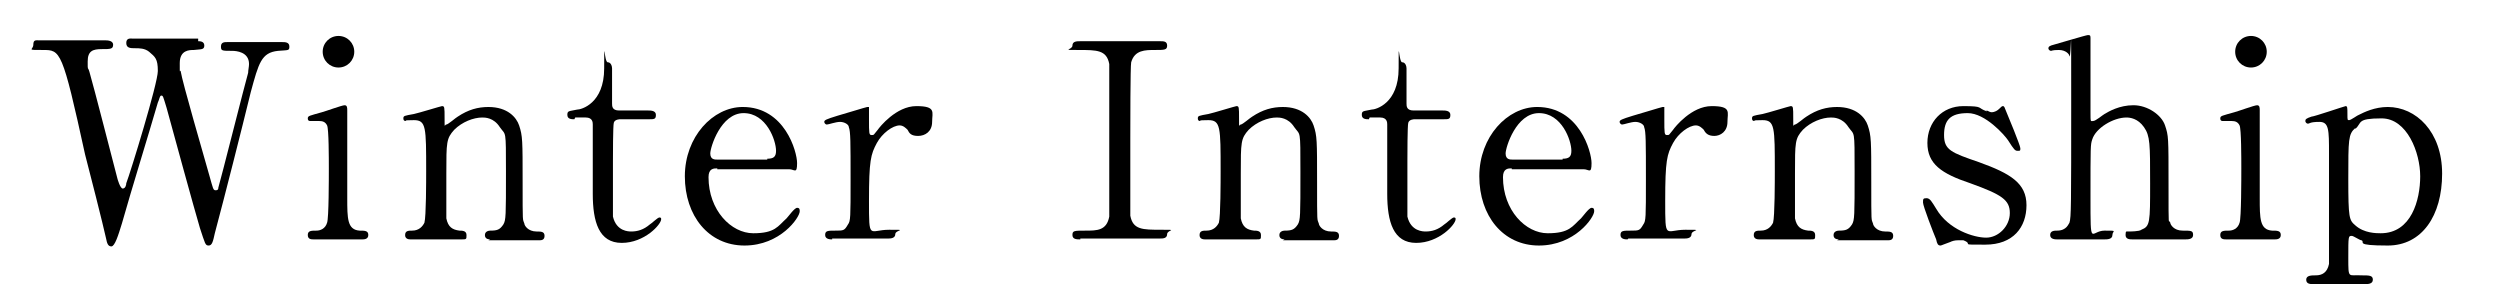 <?xml version="1.0" encoding="UTF-8"?>
<svg xmlns="http://www.w3.org/2000/svg" version="1.1" viewBox="0 0 285.1 32.4">
  <defs>
    <style>
      .cls-1 {
        isolation: isolate;
      }
    </style>
  </defs>
  <!-- Generator: Adobe Illustrator 28.7.2, SVG Export Plug-In . SVG Version: 1.2.0 Build 154)  -->
  <g>
    <g id="_レイヤー_2">
      <g id="_レイヤー_1-2">
        <g class="cls-1">
          <g class="cls-1">
            <path d="M22.6,4.7c.2,0,.7,0,.7.5s-.4.4-1.2.5c-.5,0-1.6,0-1.6,1.5s0,.7.1.9c.2,1.3,2.6,9.5,3.3,12,.4,1.4.4,1.6.7,1.6s.3-.2.3-.3c.2-.6,3.1-12.1,3.4-13.1,0-.3.1-.7.1-1,0-1.4-1.5-1.5-1.9-1.5-1.2,0-1.3,0-1.3-.5s.4-.5.7-.5h6.3c.3,0,.8,0,.8.5s-.1.4-1.3.5c-1.9.2-2.2,1.4-3.1,4.7-1.1,4.5-2.9,11.6-4.1,16.1-.2.9-.3,1.4-.7,1.4s-.4-.2-1-2c-.6-2-3.2-11.5-3.8-13.7-.4-1.3-.4-1.4-.6-1.4s-.2.4-.4.8c-1.1,3.8-3,9.9-4.1,13.8-.4,1.3-.8,2.6-1.2,2.6s-.5-.4-.6-.9c-.3-1.4-2-8.1-2.4-9.6C7.1,5.7,6.9,5.7,4.9,5.7s-1.1,0-1.1-.6.3-.5.7-.5h7.5c.2,0,.9,0,.9.5s-.3.5-1.3.5-1.6.2-1.6,1.4,0,.5.2,1.2c.5,1.7,2.7,10.3,3.2,12.2,0,0,.3,1.1.6,1.1s.4-.4.4-.6c.5-1.3,3.6-11.4,3.6-12.8s-.3-1.6-1-2.2c-.5-.4-1.1-.4-1.6-.4s-1,0-1-.6.5-.5.7-.5h7.5Z"/>
            <path d="M35.8,27.3c-.3,0-.7,0-.7-.5s.4-.5,1-.5c.4,0,1-.2,1.2-.9.2-.5.2-5.1.2-6.2s0-4.5-.2-4.9c-.2-.4-.5-.5-.9-.5s-.9,0-1,0c-.1,0-.3,0-.3-.3s.2-.3,1.6-.7c.4-.1,2.3-.8,2.6-.8s.3.3.3.6c0,1.4,0,8.4,0,10,0,2.3,0,3.6,1.4,3.7.6,0,1,0,1,.5s-.5.5-.7.5h-5.5ZM36.8,5.9c0-1,.8-1.8,1.8-1.8,1,0,1.8.8,1.8,1.8s-.8,1.8-1.8,1.8-1.8-.8-1.8-1.8Z"/>
            <path d="M55.9,27.3c-.6,0-.6-.4-.6-.5,0-.4.4-.5.6-.5.8,0,1.1-.1,1.5-.7.3-.5.3-1,.3-6s0-4.1-.7-5.1c-.7-1.1-1.7-1.1-2-1.1-1,0-2.3.5-3.2,1.4-.9,1-.9,1.4-.9,5s0,4.6,0,5.1c.2,1,.7,1.3,1.5,1.4.3,0,.8,0,.8.5s0,.5-.6.5h-5.8c-.6,0-.6-.4-.6-.5,0-.5.4-.5.8-.5.8,0,1.2-.5,1.4-.9.2-.7.2-4.8.2-5.9,0-5,0-5.8-1.4-5.8s-.8.1-.9.1-.3,0-.3-.3.1-.3,1.2-.5c.5-.1,3.1-.9,3.2-.9.3,0,.3.1.3,1.4s0,.7.2.7,1.1-.8,1.3-.9c1.2-.8,2.3-1.1,3.5-1.1,2.2,0,3.2,1.2,3.5,2.1.4,1.2.4,1.7.4,6.5s0,4.1.2,4.7c0,.2.4.9,1.4.9.5,0,.9,0,.9.5s-.4.5-.6.5h-5.8Z"/>
            <path d="M65.5,13.6c-.3,0-.8,0-.8-.5s.2-.4,1.1-.6c.5,0,3.1-.7,3.1-4.7s0-.7.4-.7.5.5.5.7v4c0,.3,0,.8.8.8h3.3c.3,0,.9,0,.9.5s-.2.5-.8.5h-3.3c0,0-.6,0-.7.4-.1.3-.1,3.8-.1,4.4,0,.9,0,5.9,0,6.3.4,1.7,1.8,1.7,2.1,1.7.7,0,1.4-.2,2.1-.8.2-.1.9-.8,1.1-.8s.2.1.2.2c0,.6-1.9,2.7-4.5,2.7s-3.3-2.4-3.3-5.6,0-6.8,0-7.9c0-.2,0-.8-.8-.8h-1.2Z"/>
            <path d="M81.8,19.2c-.4,0-1,0-1,1,0,3.8,2.6,6.4,5.1,6.4s2.8-.8,3.8-1.7c.2-.2.9-1.2,1.2-1.2s.3.2.3.4c0,.7-2.2,3.9-6.3,3.9s-6.8-3.4-6.8-7.9,3.2-7.9,6.6-7.9c4.8,0,6.2,5.1,6.2,6.4s-.3.7-.9.7h-8.2ZM87.5,18.1c.7,0,1-.2,1-.9,0-1.2-1.1-4.3-3.7-4.3s-3.8,3.9-3.8,4.6.5.7.8.7h5.7Z"/>
            <path d="M94.9,27.3c-.2,0-.8,0-.8-.5s.3-.5,1.2-.5,1,0,1.4-.7c.3-.4.3-.8.3-5.1s0-5.5-.2-6c0-.3-.5-.6-1-.6s-1.3.3-1.5.3-.3-.2-.3-.3c0-.2.2-.3,1.5-.7.4-.1,3.3-1,3.4-1s.1,0,.2,0v1.4c0,1.6,0,1.8.3,1.8s.2,0,.7-.6c.2-.3,2.1-2.7,4.4-2.7s1.8.7,1.8,1.8-.8,1.6-1.6,1.6-1-.3-1.2-.7c-.2-.2-.5-.5-.9-.5-.8,0-2,.9-2.6,2-.7,1.3-.9,2-.9,6.6s0,3.3,2.3,3.3.7,0,.7.5-.6.5-.8.5h-6.4Z"/>
            <path d="M123.2,27.3c-.4,0-.9,0-.9-.5s.2-.5,1.5-.5,2.4,0,2.7-1.6c0-.5,0-7.7,0-8.6s0-8.3,0-8.8c-.3-1.6-1.4-1.6-3.5-1.6s-.7,0-.7-.5.5-.5.9-.5h9.1c.4,0,.8,0,.8.5s-.3.5-1.4.5-2.3,0-2.7,1.4c-.1.4-.1,7.4-.1,8.8,0,8.2,0,8.2,0,8.7.3,1.6,1.4,1.6,3.5,1.6s.7,0,.7.5-.5.5-.8.5h-9.1Z"/>
            <path d="M146.5,27.3c-.6,0-.6-.4-.6-.5,0-.4.4-.5.6-.5.8,0,1.1-.1,1.5-.7.3-.5.3-1,.3-6s0-4.1-.7-5.1c-.7-1.1-1.7-1.1-2-1.1-1,0-2.3.5-3.2,1.4-.9,1-.9,1.4-.9,5s0,4.6,0,5.1c.2,1,.7,1.3,1.5,1.4.3,0,.8,0,.8.5s0,.5-.6.5h-5.8c-.6,0-.6-.4-.6-.5,0-.5.4-.5.8-.5.8,0,1.2-.5,1.4-.9.2-.7.2-4.8.2-5.9,0-5,0-5.8-1.4-5.8s-.8.1-.9.1-.3,0-.3-.3.1-.3,1.2-.5c.5-.1,3.1-.9,3.2-.9.3,0,.3.1.3,1.4s0,.7.2.7,1.1-.8,1.3-.9c1.2-.8,2.3-1.1,3.5-1.1,2.2,0,3.2,1.2,3.5,2.1.4,1.2.4,1.7.4,6.5s0,4.1.2,4.7c0,.2.4.9,1.4.9.5,0,.9,0,.9.5s-.4.5-.6.5h-5.8Z"/>
            <path d="M156.1,13.6c-.3,0-.8,0-.8-.5s.2-.4,1.1-.6c.5,0,3.1-.7,3.1-4.7s0-.7.4-.7.5.5.5.7v4c0,.3,0,.8.8.8h3.3c.3,0,.9,0,.9.5s-.2.5-.8.5h-3.3c0,0-.6,0-.7.4-.1.3-.1,3.8-.1,4.4,0,.9,0,5.9,0,6.3.4,1.7,1.8,1.7,2.1,1.7.7,0,1.4-.2,2.1-.8.2-.1.9-.8,1.1-.8s.2.1.2.2c0,.6-1.9,2.7-4.5,2.7s-3.3-2.4-3.3-5.6,0-6.8,0-7.9c0-.2,0-.8-.8-.8h-1.2Z"/>
            <path d="M172.4,19.2c-.4,0-1,0-1,1,0,3.8,2.6,6.4,5.1,6.4s2.8-.8,3.8-1.7c.2-.2.9-1.2,1.2-1.2s.3.2.3.4c0,.7-2.2,3.9-6.3,3.9s-6.8-3.4-6.8-7.9,3.2-7.9,6.6-7.9c4.8,0,6.2,5.1,6.2,6.4s-.3.7-.9.7h-8.2ZM178.2,18.1c.7,0,1-.2,1-.9,0-1.2-1.1-4.3-3.7-4.3s-3.8,3.9-3.8,4.6.5.7.8.7h5.7Z"/>
            <path d="M185.6,27.3c-.2,0-.8,0-.8-.5s.3-.5,1.2-.5,1,0,1.4-.7c.3-.4.3-.8.3-5.1s0-5.5-.2-6c0-.3-.5-.6-1-.6s-1.3.3-1.5.3-.3-.2-.3-.3c0-.2.2-.3,1.5-.7.4-.1,3.3-1,3.4-1s.1,0,.2,0v1.4c0,1.6,0,1.8.3,1.8s.2,0,.7-.6c.2-.3,2.1-2.7,4.4-2.7s1.8.7,1.8,1.8-.8,1.6-1.5,1.6-1-.3-1.2-.7c-.2-.2-.5-.5-.9-.5-.8,0-2,.9-2.6,2-.7,1.3-.9,2-.9,6.6s0,3.3,2.3,3.3.7,0,.7.5-.6.5-.8.5h-6.4Z"/>
            <path d="M209.7,27.3c-.6,0-.6-.4-.6-.5,0-.4.4-.5.6-.5.8,0,1.1-.1,1.5-.7.3-.5.3-1,.3-6s0-4.1-.7-5.1c-.7-1.1-1.7-1.1-2-1.1-1,0-2.3.5-3.2,1.4-.9,1-.9,1.4-.9,5s0,4.6,0,5.1c.2,1,.7,1.3,1.5,1.4.3,0,.8,0,.8.5s0,.5-.6.5h-5.8c-.6,0-.6-.4-.6-.5,0-.5.4-.5.8-.5.8,0,1.2-.5,1.4-.9.2-.7.2-4.8.2-5.9,0-5,0-5.8-1.4-5.8s-.8.1-.9.1-.3,0-.3-.3.1-.3,1.2-.5c.5-.1,3.1-.9,3.2-.9.3,0,.3.1.3,1.4s0,.7.2.7,1.1-.8,1.3-.9c1.2-.8,2.3-1.1,3.5-1.1,2.2,0,3.2,1.2,3.5,2.1.4,1.2.4,1.7.4,6.5s0,4.1.2,4.7c0,.2.4.9,1.4.9.5,0,.9,0,.9.5s-.4.5-.6.5h-5.8Z"/>
            <path d="M226.5,12.6c.2,0,.4.2.6.2.4,0,.7-.2.9-.4.2-.2.3-.3.4-.3.2,0,.2.2.3.4.3.7,1.7,4.1,1.7,4.4s0,.3-.3.3c-.3,0-.4-.1-1.1-1.2-.4-.6-2.6-3.1-4.6-3.1s-2.7.8-2.7,2.5.8,2,4,3.1c3.6,1.3,5.4,2.4,5.4,4.9s-1.5,4.5-4.7,4.5-1.2,0-2.5-.5c-.2,0-.4,0-.6,0-.4,0-.7.1-.9.2-.6.2-1,.4-1.1.4-.3,0-.4-.2-.5-.7-.3-.7-1.5-3.8-1.5-4.2s0-.5.4-.5.6.4,1.1,1.2c1.4,2.4,4.3,3.3,5.7,3.3s2.7-1.3,2.7-2.8-.9-2.1-4.5-3.4c-3.3-1.1-4.9-2.2-4.9-4.6s1.7-4.2,4.1-4.2,1.5.2,2.7.6Z"/>
            <path d="M234.6,27.3c-.2,0-.8,0-.8-.5s.5-.5.8-.5c1.1,0,1.3-.8,1.4-.9.2-.6.2-2,.2-14s0-4.4-.2-5c0-.2-.4-.7-1.2-.7s-.8.1-.9.1-.3-.1-.3-.3.2-.3.6-.4c.4-.1,3.7-1.1,3.9-1.1s.3,0,.3.3c0,.2,0,7.1,0,8.4s0,1.1.3,1.1,1.1-.7,1.3-.8c.5-.3,1.7-1,3.3-1s3.2,1.1,3.6,2.3c.4,1.2.4,1.3.4,6.8s0,3.7.2,4.3c0,.2.4.9,1.4.9s1.2,0,1.2.5-.6.5-.9.5h-6c-.3,0-.8,0-.8-.5s.1-.4.3-.4c.2,0,1.3,0,1.5-.2,1-.4,1-.8,1-5.3s0-5.4-.7-6.4c-.7-1-1.6-1.1-2-1.1-1.5,0-3.5,1.2-3.9,2.5-.2.6-.2.7-.2,6.6s0,3.8,1.6,3.8.9,0,.9.5-.6.5-.9.5h-5.3Z"/>
            <path d="M253.9,27.3c-.3,0-.7,0-.7-.5s.4-.5,1-.5c.4,0,1-.2,1.2-.9.2-.5.2-5.1.2-6.2s0-4.5-.2-4.9c-.2-.4-.5-.5-.9-.5s-.9,0-1,0c-.1,0-.3,0-.3-.3s.2-.3,1.6-.7c.4-.1,2.3-.8,2.6-.8s.3.3.3.6c0,1.4,0,8.4,0,10,0,2.3,0,3.6,1.4,3.7.6,0,1,0,1,.5s-.5.5-.7.5h-5.5ZM254.9,5.9c0-1,.8-1.8,1.8-1.8,1,0,1.8.8,1.8,1.8s-.8,1.8-1.8,1.8-1.8-.8-1.8-1.8Z"/>
            <path d="M263.8,32.4c-.3,0-.8,0-.8-.5s.6-.5,1.1-.5c.7,0,1.3-.3,1.5-1.3,0-.6,0-10.7,0-12.6,0-2.7,0-3.6-1.1-3.6s-1.1.2-1.3.2-.3-.2-.3-.3c0-.2.1-.3.7-.5.3,0,3.8-1.2,3.9-1.2.2,0,.2.2.2.9s0,.7.2.7,1-.6,1.1-.6c.6-.3,1.8-.9,3.3-.9,3.2,0,6.2,2.8,6.2,7.6s-2.3,8.2-6.2,8.2-2.5-.4-3-.6c-.2,0-.9-.5-1.1-.5-.4,0-.4,0-.4,2.5s0,1.9,1.5,2c.9,0,1.3,0,1.3.5s-.6.5-.9.5h-6ZM268.6,14.6c-.8.7-.8,1.3-.8,5.8s.1,4.7.8,5.3c1,.9,2.4.9,2.9.9,3.5,0,4.5-3.8,4.5-6.5s-1.5-6.6-4.4-6.6-2.2.5-3,1.2Z"/>
          </g>
        </g>
      </g>
    </g>
  </g>
</svg>